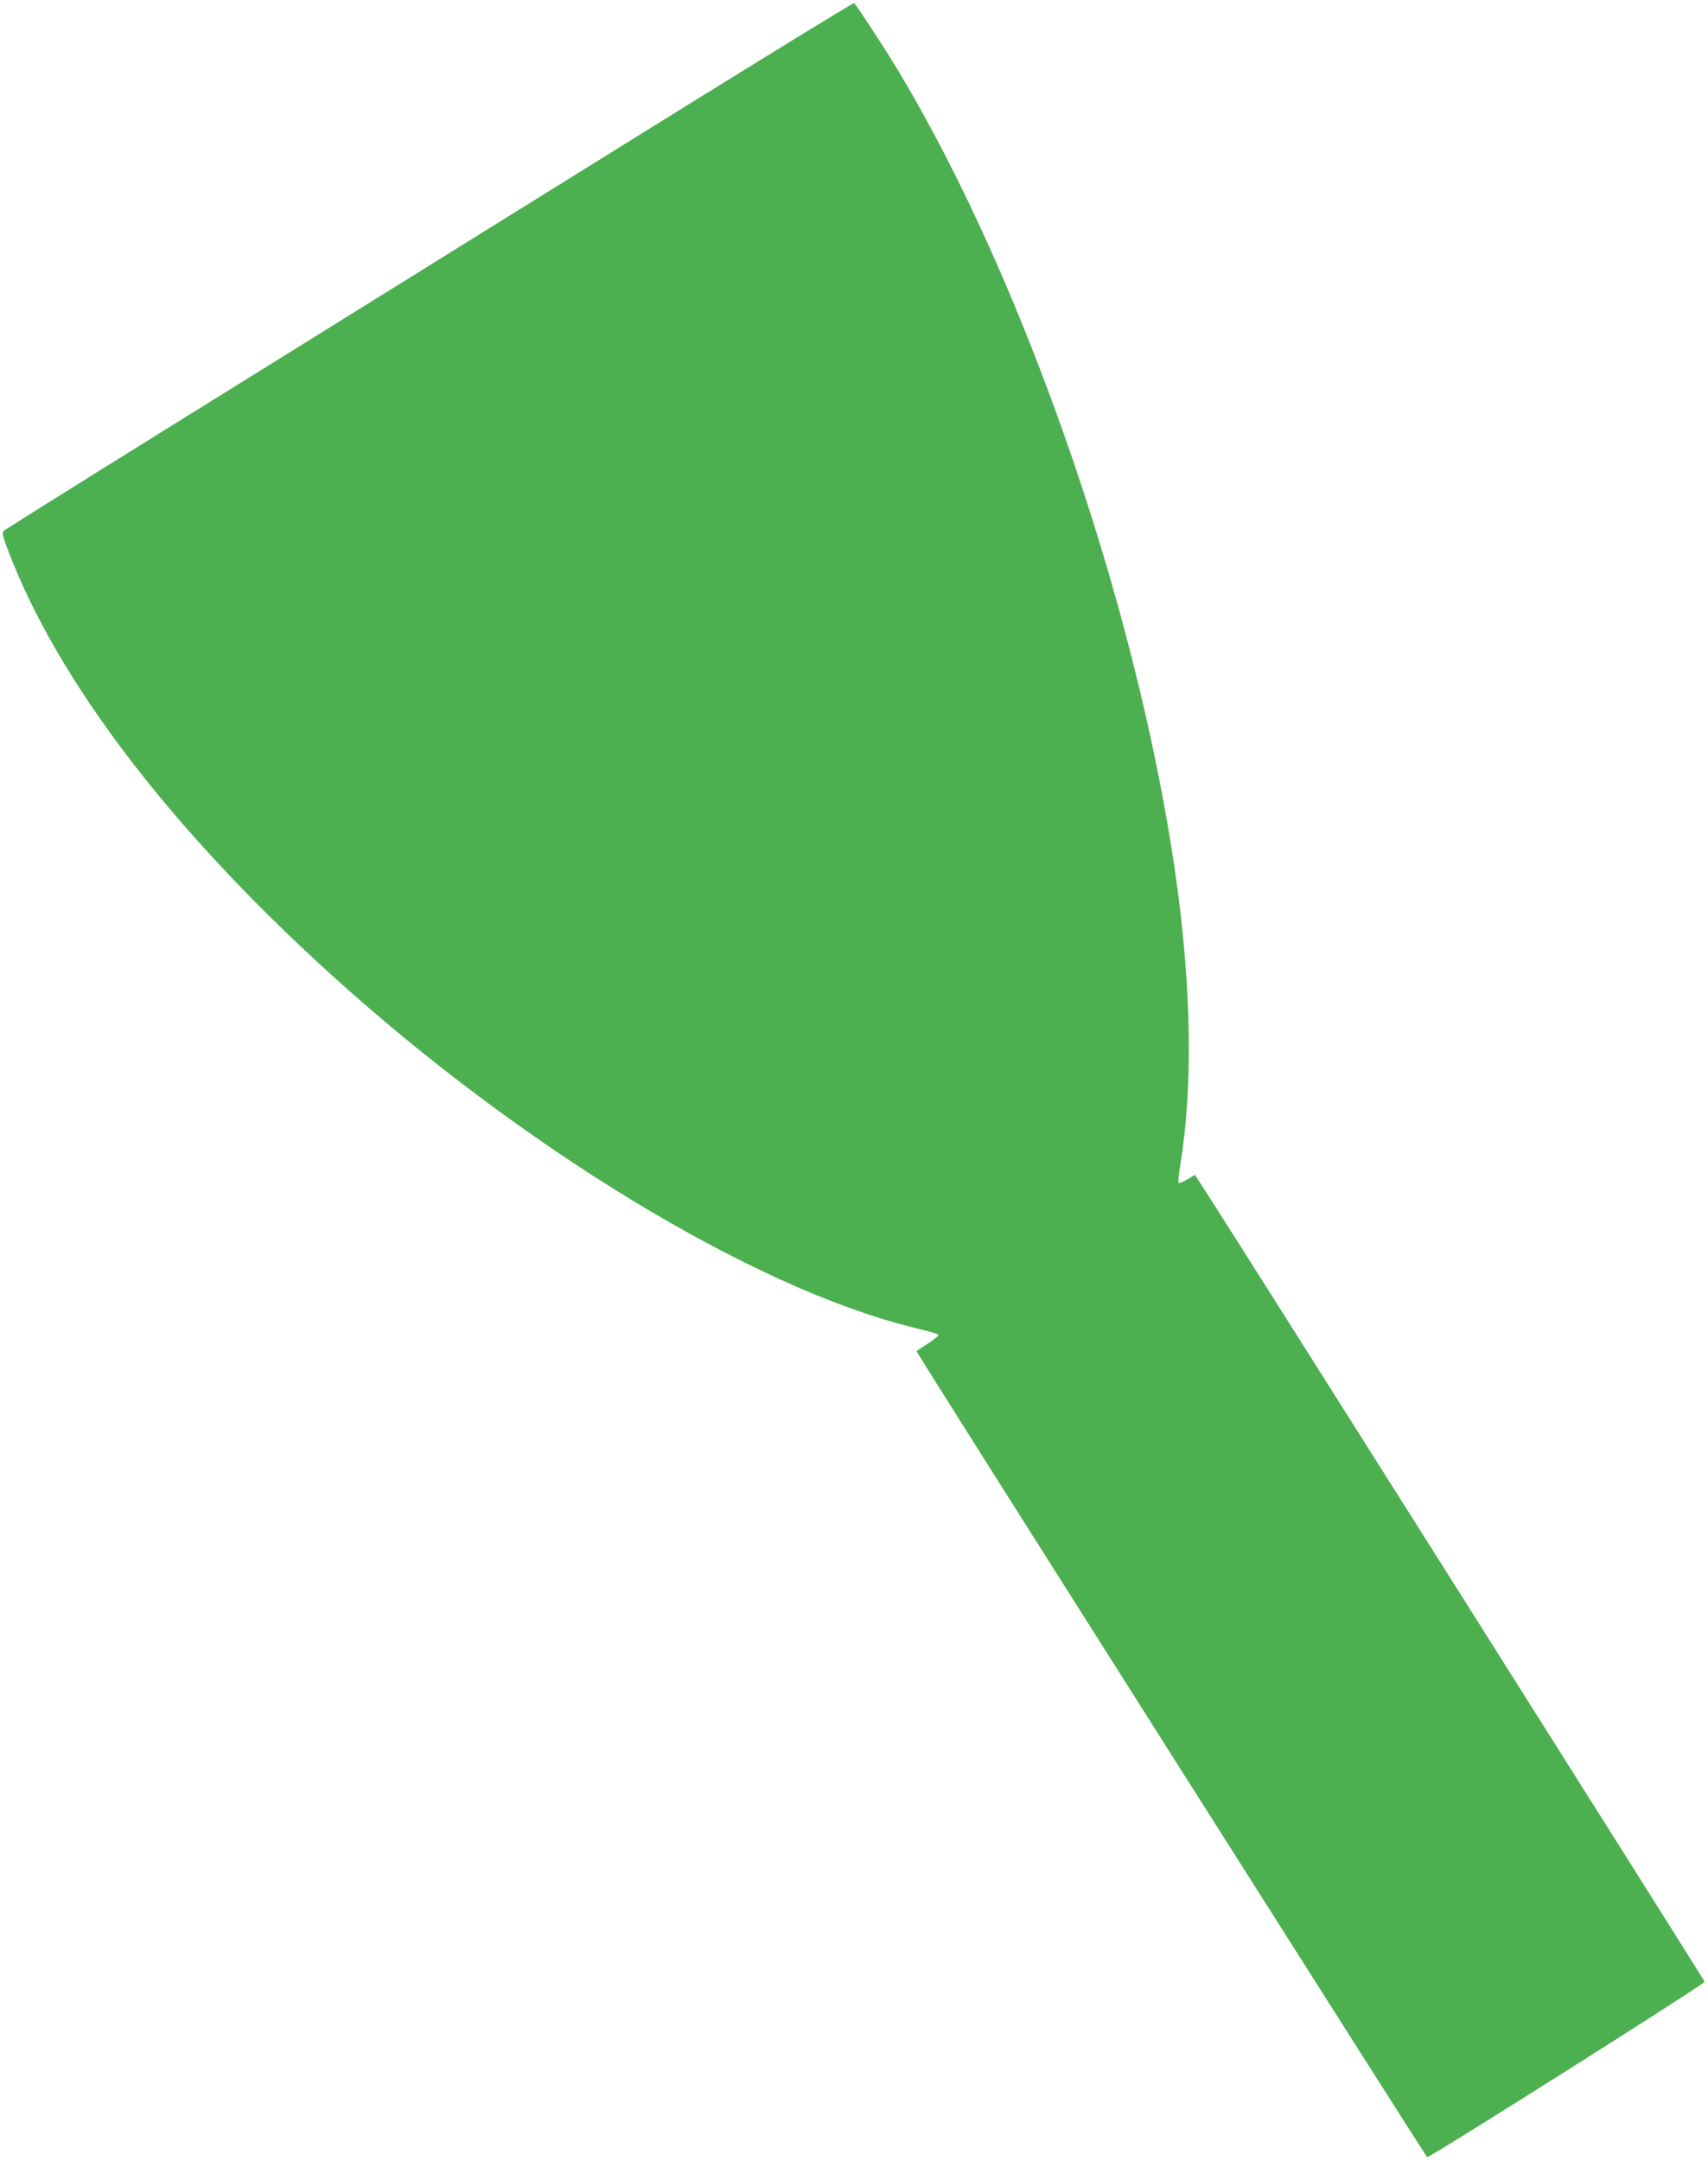 <?xml version="1.0" standalone="no"?>
<!DOCTYPE svg PUBLIC "-//W3C//DTD SVG 20010904//EN"
 "http://www.w3.org/TR/2001/REC-SVG-20010904/DTD/svg10.dtd">
<svg version="1.0" xmlns="http://www.w3.org/2000/svg"
 width="1012pt" height="1280pt" viewBox="0 0 1012 1280"
 preserveAspectRatio="xMidYMid meet">
<g transform="translate(0,1280) scale(0.1,-0.1)"
fill="#4caf50" stroke="none">
<path d="M3470 11803 c-872 -542 -2001 -1244 -2510 -1560 -509 -316 -931 -581
-938 -587 -11 -11 -6 -33 28 -121 292 -768 959 -1643 1910 -2506 1130 -1025
2494 -1853 3440 -2089 147 -37 160 -41 160 -49 0 -5 -29 -28 -65 -51 l-65 -42
23 -38 c111 -185 2995 -4733 3003 -4737 13 -5 1644 1025 1644 1039 0 7 -2782
4412 -2966 4696 l-54 83 -45 -27 c-25 -14 -49 -24 -52 -21 -3 4 1 50 10 104
76 465 67 1058 -28 1723 -235 1641 -945 3658 -1719 4884 -74 116 -167 256
-185 278 -3 4 -719 -436 -1591 -979z"/>
</g>
</svg>

